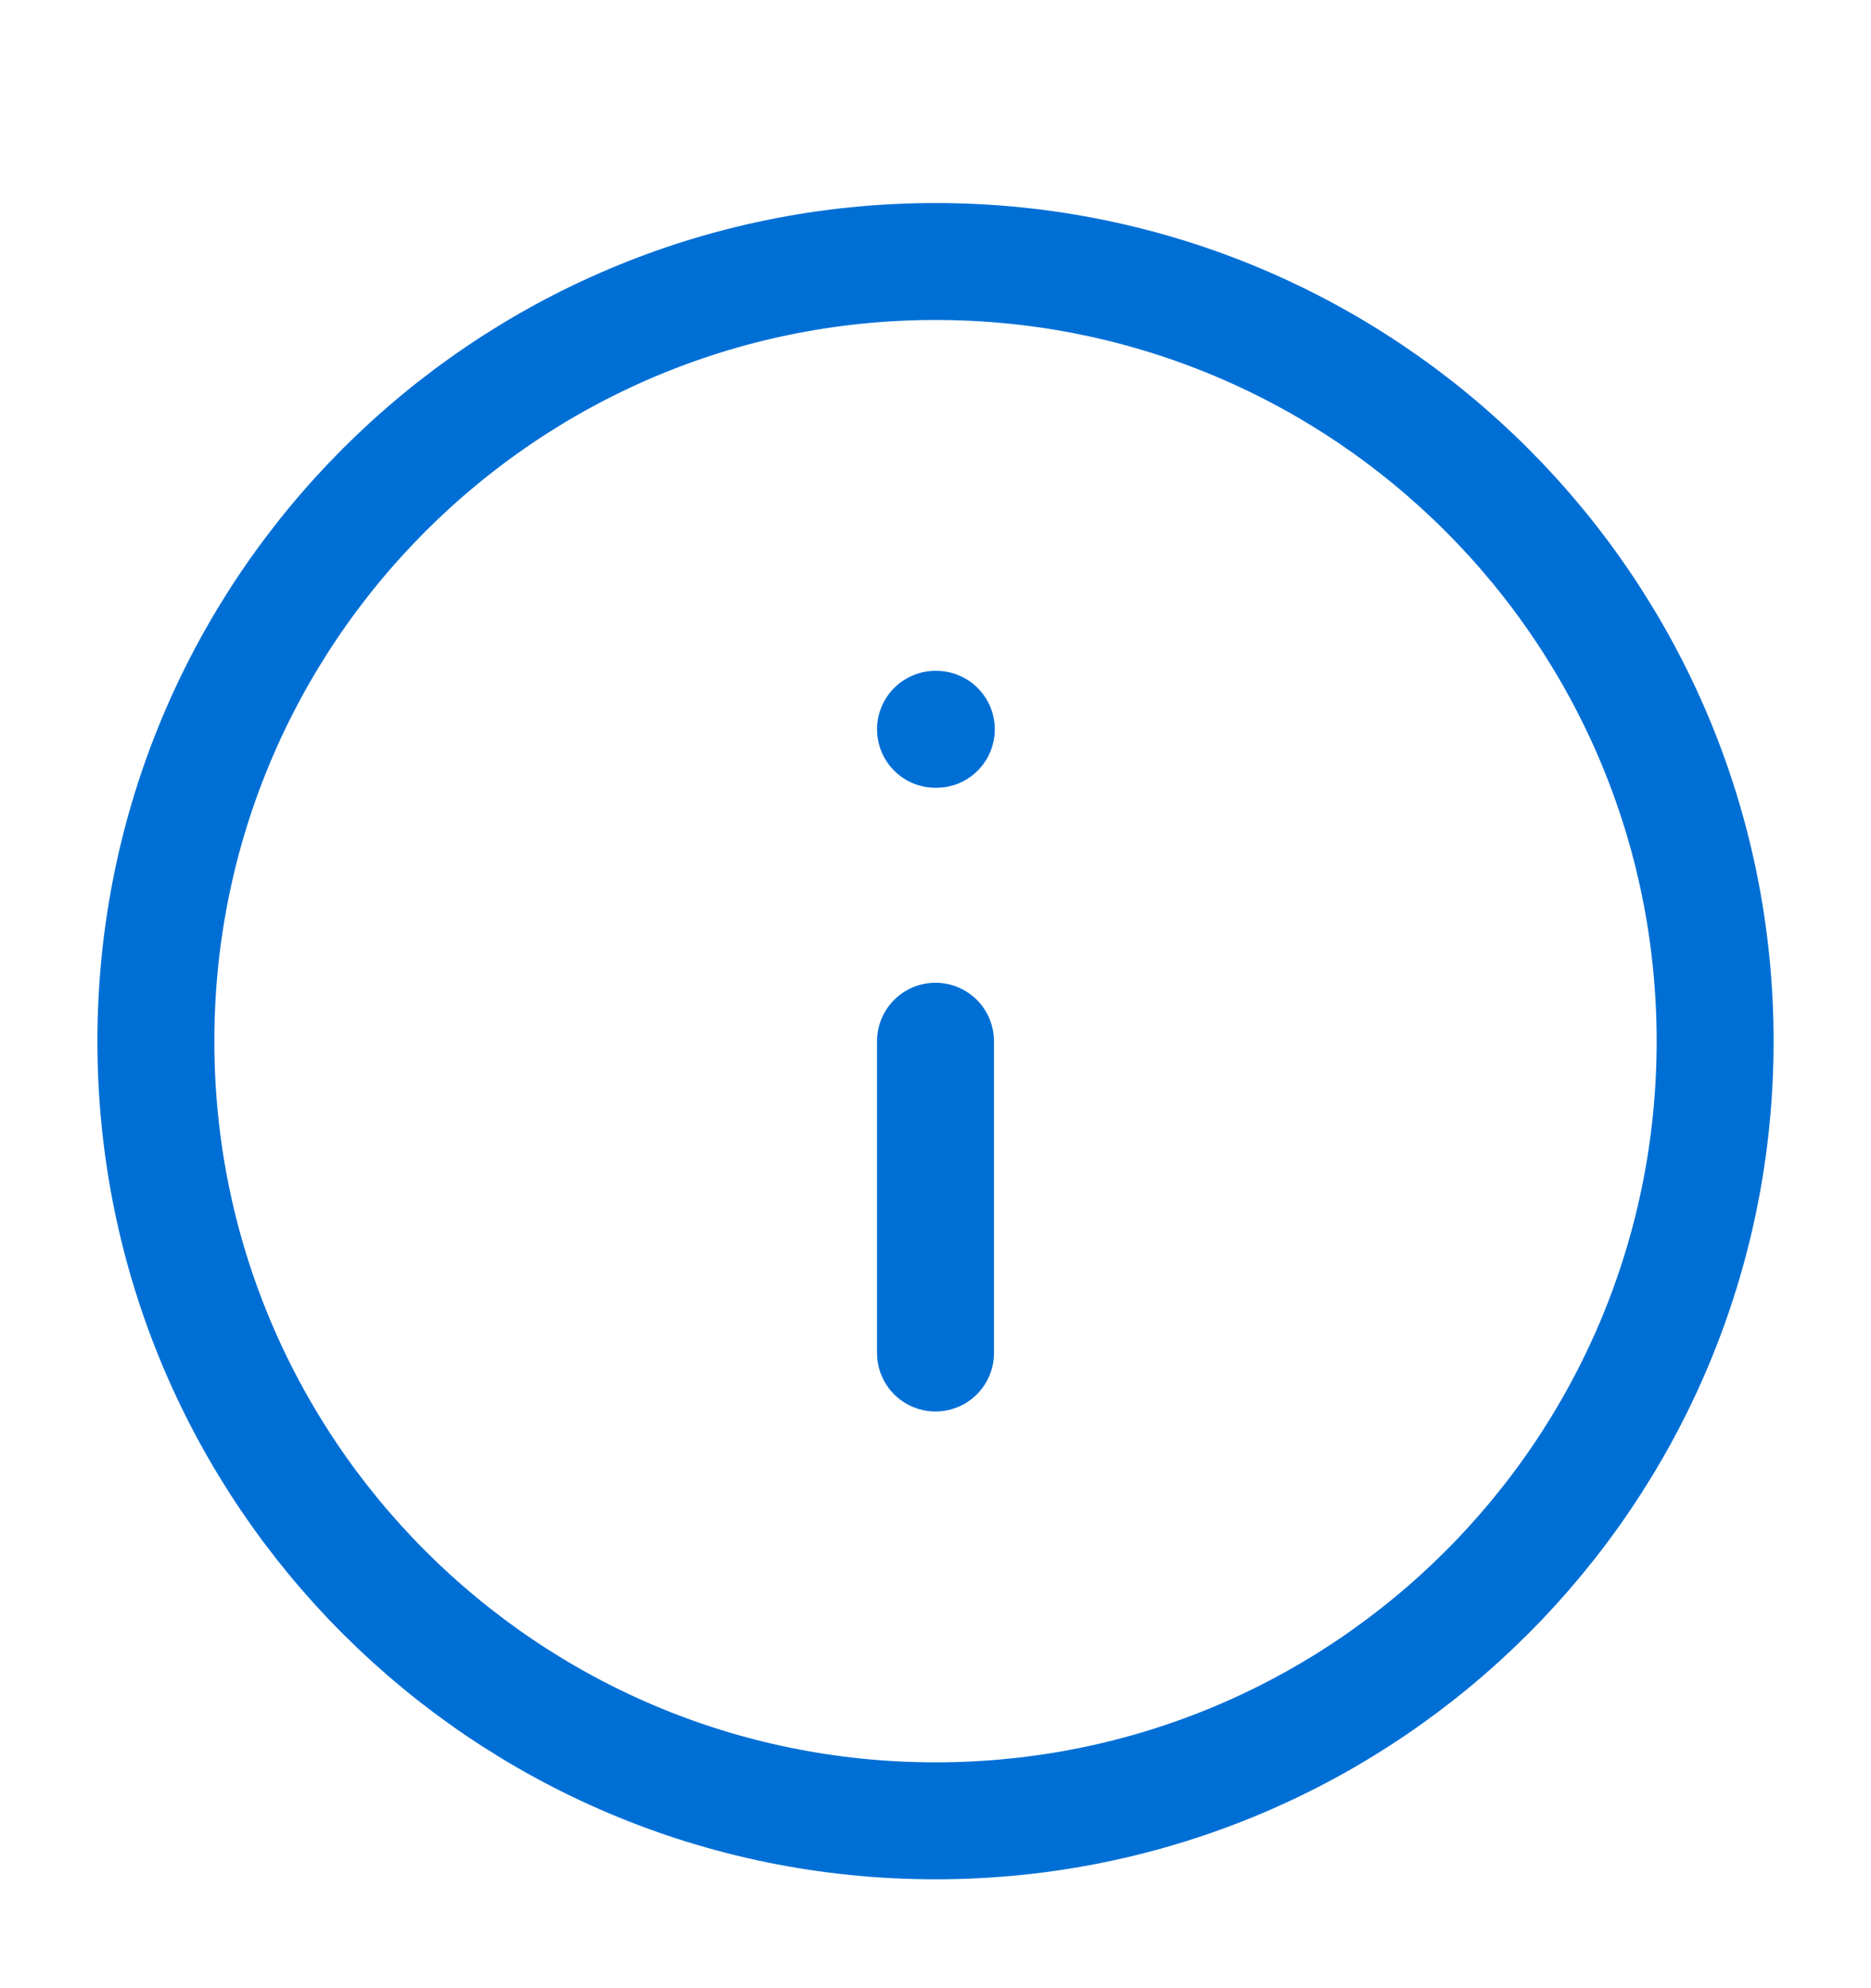<svg width="16" height="17" viewBox="0 0 16 17" fill="none" xmlns="http://www.w3.org/2000/svg">
<g clip-path="url(#clip0_2672_50498)">
<path d="M8 15.569C11.682 15.569 14.667 12.585 14.667 8.903C14.667 5.221 11.682 2.236 8 2.236C4.318 2.236 1.333 5.221 1.333 8.903C1.333 12.585 4.318 15.569 8 15.569Z" stroke="#006FD5" stroke-linecap="round" stroke-linejoin="round"/>
<path d="M8 11.569V8.903" stroke="#006FD5" stroke-linecap="round" stroke-linejoin="round"/>
<path d="M8 6.236H8.007" stroke="#006FD5" stroke-linecap="round" stroke-linejoin="round"/>
</g>
<defs>
<clipPath id="clip0_2672_50498">
<rect width="16" height="16" fill="white" transform="translate(0 0.903)"/>
</clipPath>
</defs>
</svg>
